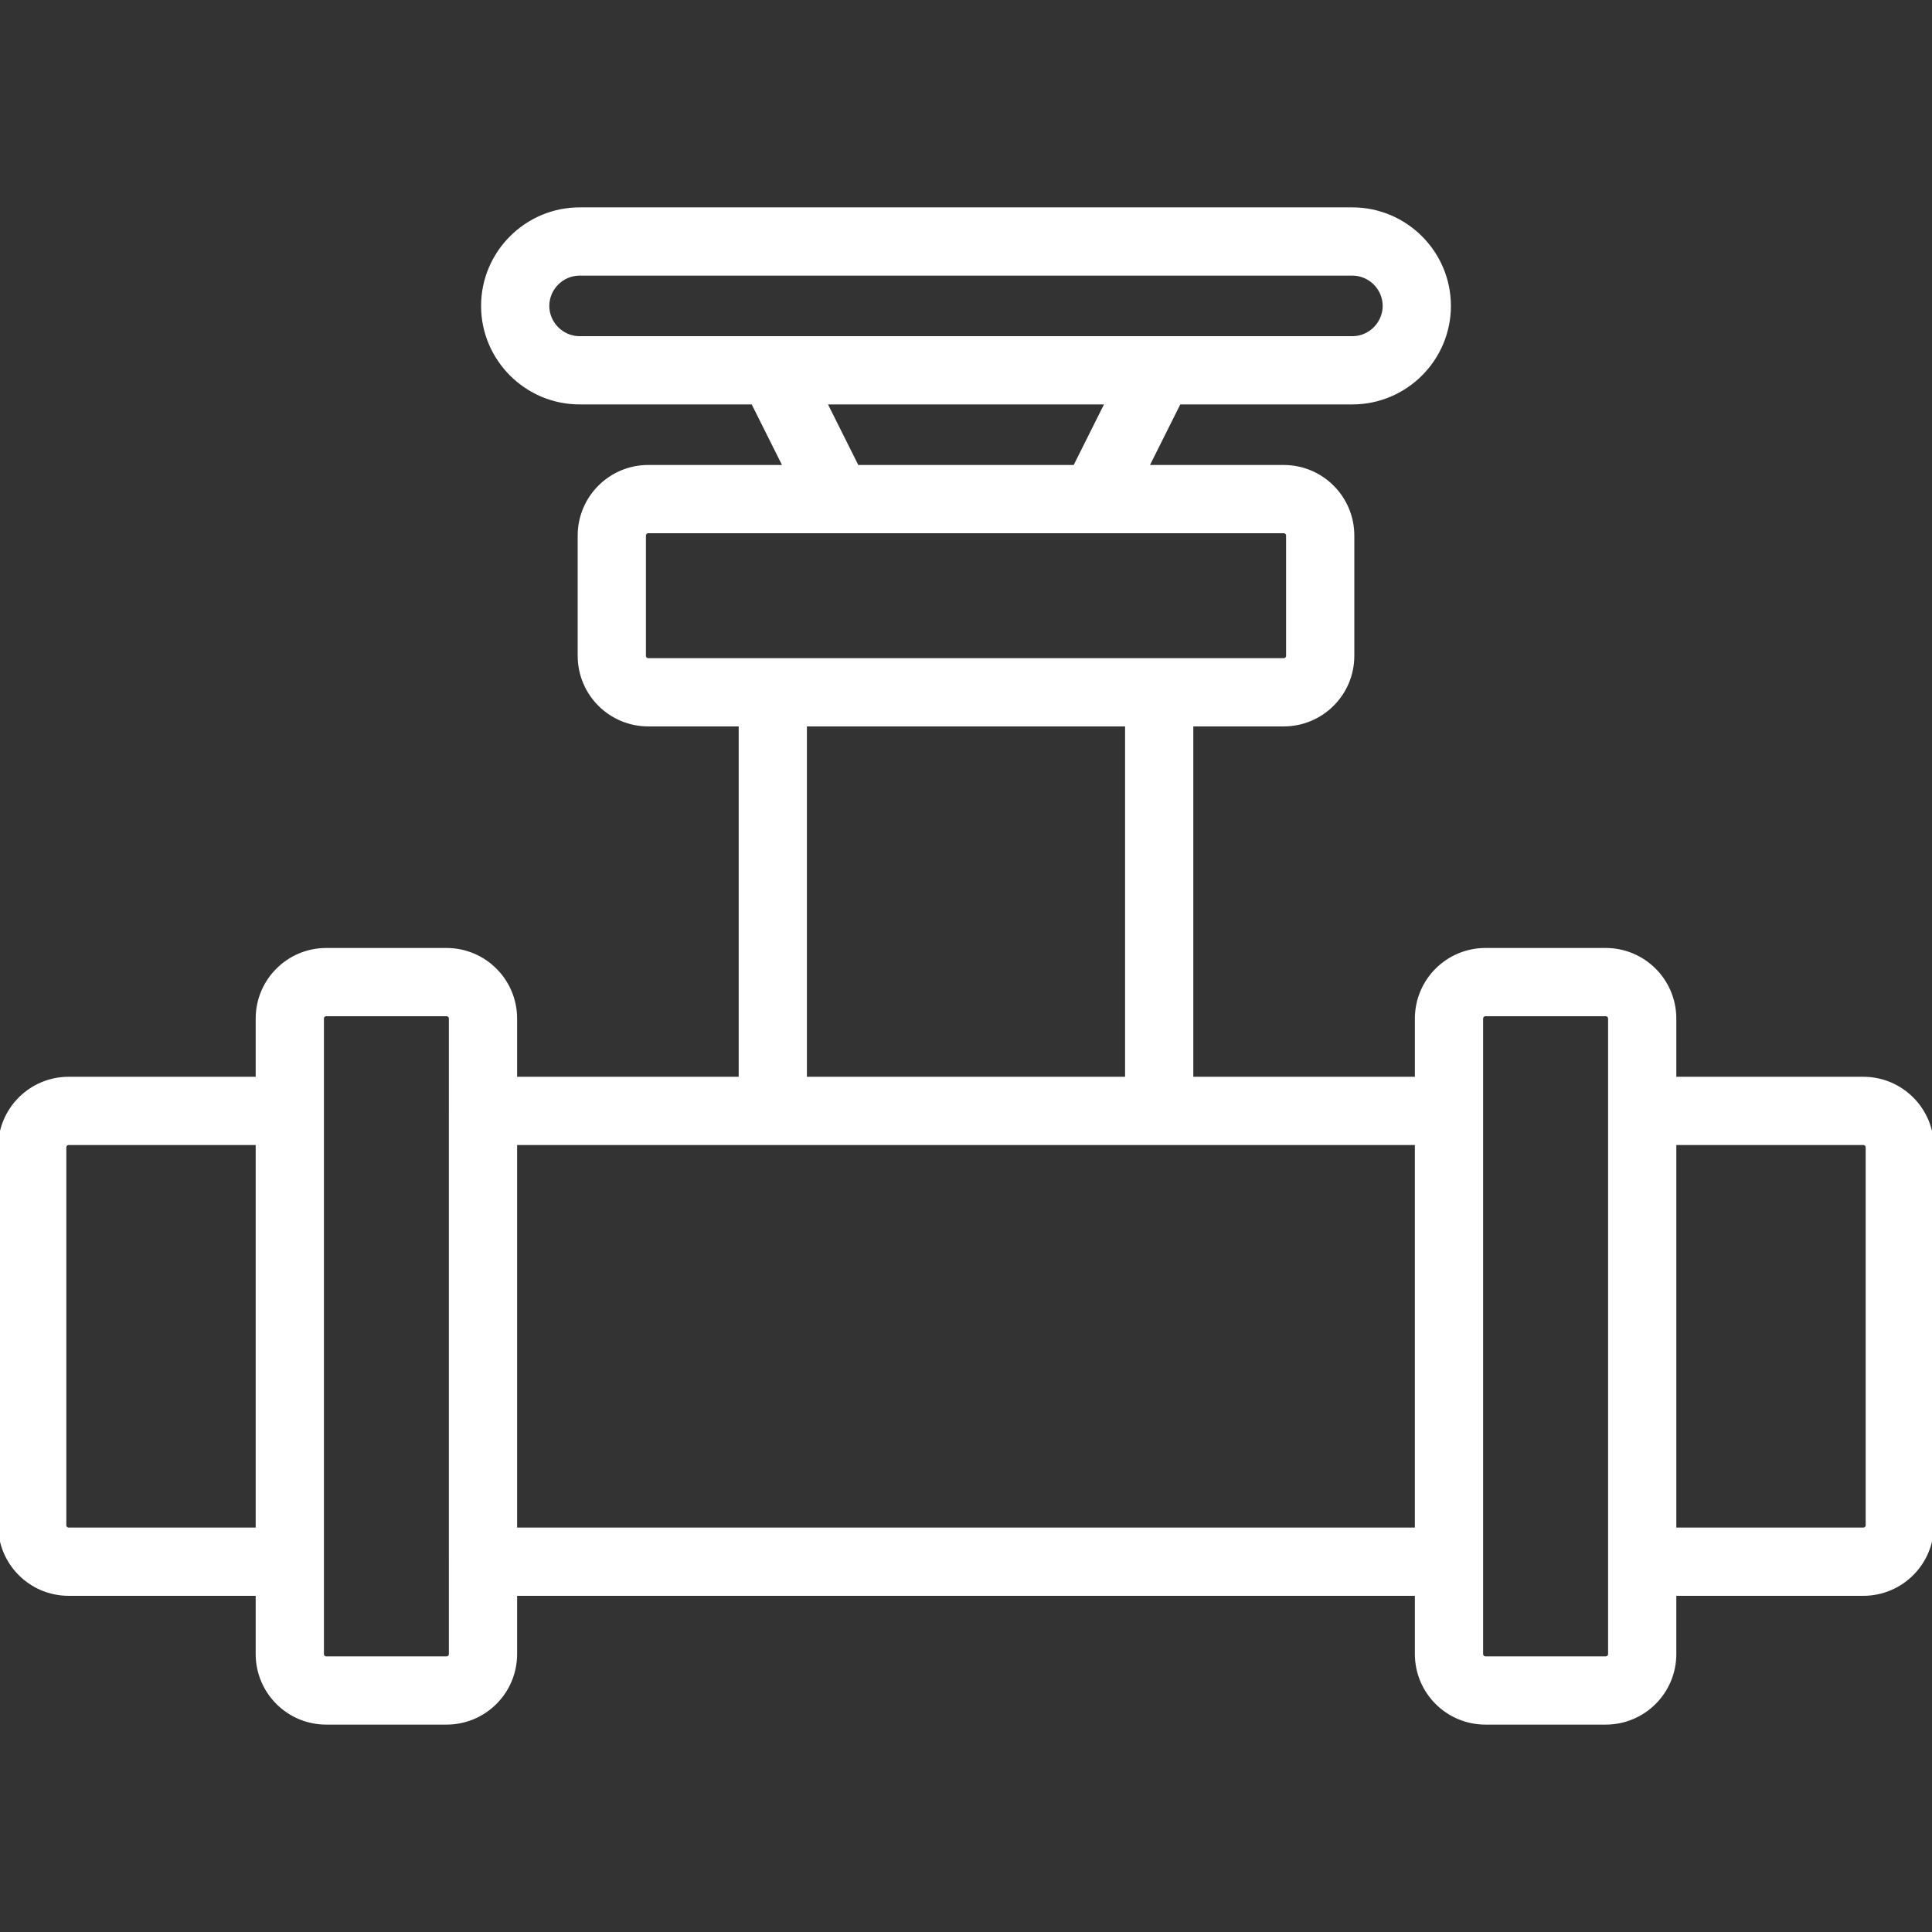 <!DOCTYPE svg PUBLIC "-//W3C//DTD SVG 1.1//EN" "http://www.w3.org/Graphics/SVG/1.1/DTD/svg11.dtd">
<!-- Uploaded to: SVG Repo, www.svgrepo.com, Transformed by: SVG Repo Mixer Tools -->
<svg fill="#ffffff" height="800px" width="800px" version="1.1" id="Layer_1" xmlns="http://www.w3.org/2000/svg" xmlns:xlink="http://www.w3.org/1999/xlink" viewBox="0 0 503.607 503.607" xml:space="preserve" stroke="#ffffff">
<rect x="0" y="0" width="503.607" height="503.607" fill="#333333" stroke="none"/>
<g id="SVGRepo_bgCarrier" stroke-width="0"/>
<g id="SVGRepo_tracerCarrier" stroke-linecap="round" stroke-linejoin="round"/>
<g id="SVGRepo_iconCarrier"> <g> <g> <path d="M485.703,281.179h-49.244v-15.671c0-9.883-8.015-17.903-17.903-17.903h-31.341c-9.888,0-17.903,8.02-17.903,17.903v15.672 h-58.756v-92.328h24.067c9.883,0,17.903-8.015,17.903-17.903v-31.341c0-9.888-8.02-17.903-17.903-17.903h-35.665l8.393-16.787 h45.173c13.868,0,25.18-11.312,25.18-25.18s-11.312-25.18-25.18-25.18H151.082c-13.868,0-25.18,11.312-25.18,25.18 s11.312,25.18,25.18,25.18h45.173l8.393,16.787h-35.662c-9.89,0-17.903,8.013-17.903,17.903v31.341 c0,9.89,8.013,17.903,17.903,17.903h24.061v92.328h-58.752v-15.672c0-9.883-8.015-17.903-17.903-17.903H85.051 c-9.888,0-17.903,8.02-17.903,17.903v15.672H17.903C8.013,281.181,0,289.194,0,299.084v98.489c0,9.89,8.013,17.903,17.903,17.903 h49.244v15.669c0,9.89,8.013,17.903,17.903,17.903h31.341c9.89,0,17.903-8.013,17.903-17.903v-15.669h235.016v15.669 c0,9.89,8.013,17.903,17.903,17.903h31.341c9.89,0,17.903-8.013,17.903-17.903v-15.671h49.244c9.89,0,17.903-8.013,17.903-17.903 v-98.489C503.607,289.199,495.591,281.179,485.703,281.179z M142.688,79.739c0-4.597,3.796-8.393,8.393-8.393h201.443 c4.597,0,8.393,3.796,8.393,8.393s-3.796,8.393-8.393,8.393h-50.361H201.443h-50.361 C146.485,88.132,142.688,84.336,142.688,79.739z M215.024,104.919h73.56l-8.393,16.787h-56.773L215.024,104.919z M168.987,172.066 c-0.619,0-1.116-0.498-1.116-1.116v-31.341c0-0.619,0.498-1.116,1.116-1.116h49.243h67.148h49.246 c0.614,0,1.116,0.502,1.116,1.116v31.341c0,0.615-0.502,1.116-1.116,1.116h-24.067H193.048H168.987z M209.834,188.853h83.934 v92.328h-83.934V188.853z M17.903,398.689c-0.619,0-1.116-0.498-1.116-1.116v-98.489c0-0.619,0.498-1.116,1.116-1.116h49.244 v100.721H17.903z M116.392,432.261H85.051c-0.619,0-1.116-0.498-1.116-1.116v-24.062V289.575v-24.066 c0-0.614,0.502-1.116,1.116-1.116h31.341c0.615,0,1.116,0.502,1.116,1.116v24.032c0,0.011-0.002,0.022-0.002,0.034v117.508 c0,0.011,0.002,0.022,0.002,0.034v24.029C117.508,431.764,117.011,432.261,116.392,432.261z M369.31,398.689H134.295V297.968 h58.752h117.508h58.754V398.689z M419.672,431.145c0,0.619-0.498,1.116-1.116,1.116h-31.341c-0.619,0-1.116-0.498-1.116-1.116 V265.509c0-0.614,0.502-1.116,1.116-1.116h31.341c0.615,0,1.116,0.502,1.116,1.116v24.064v117.508V431.145z M486.82,397.571 c0,0.619-0.498,1.116-1.116,1.116h-49.244V297.966h49.244c0.615,0,1.116,0.502,1.116,1.116V397.571z"/> </g> </g> </g>
</svg>